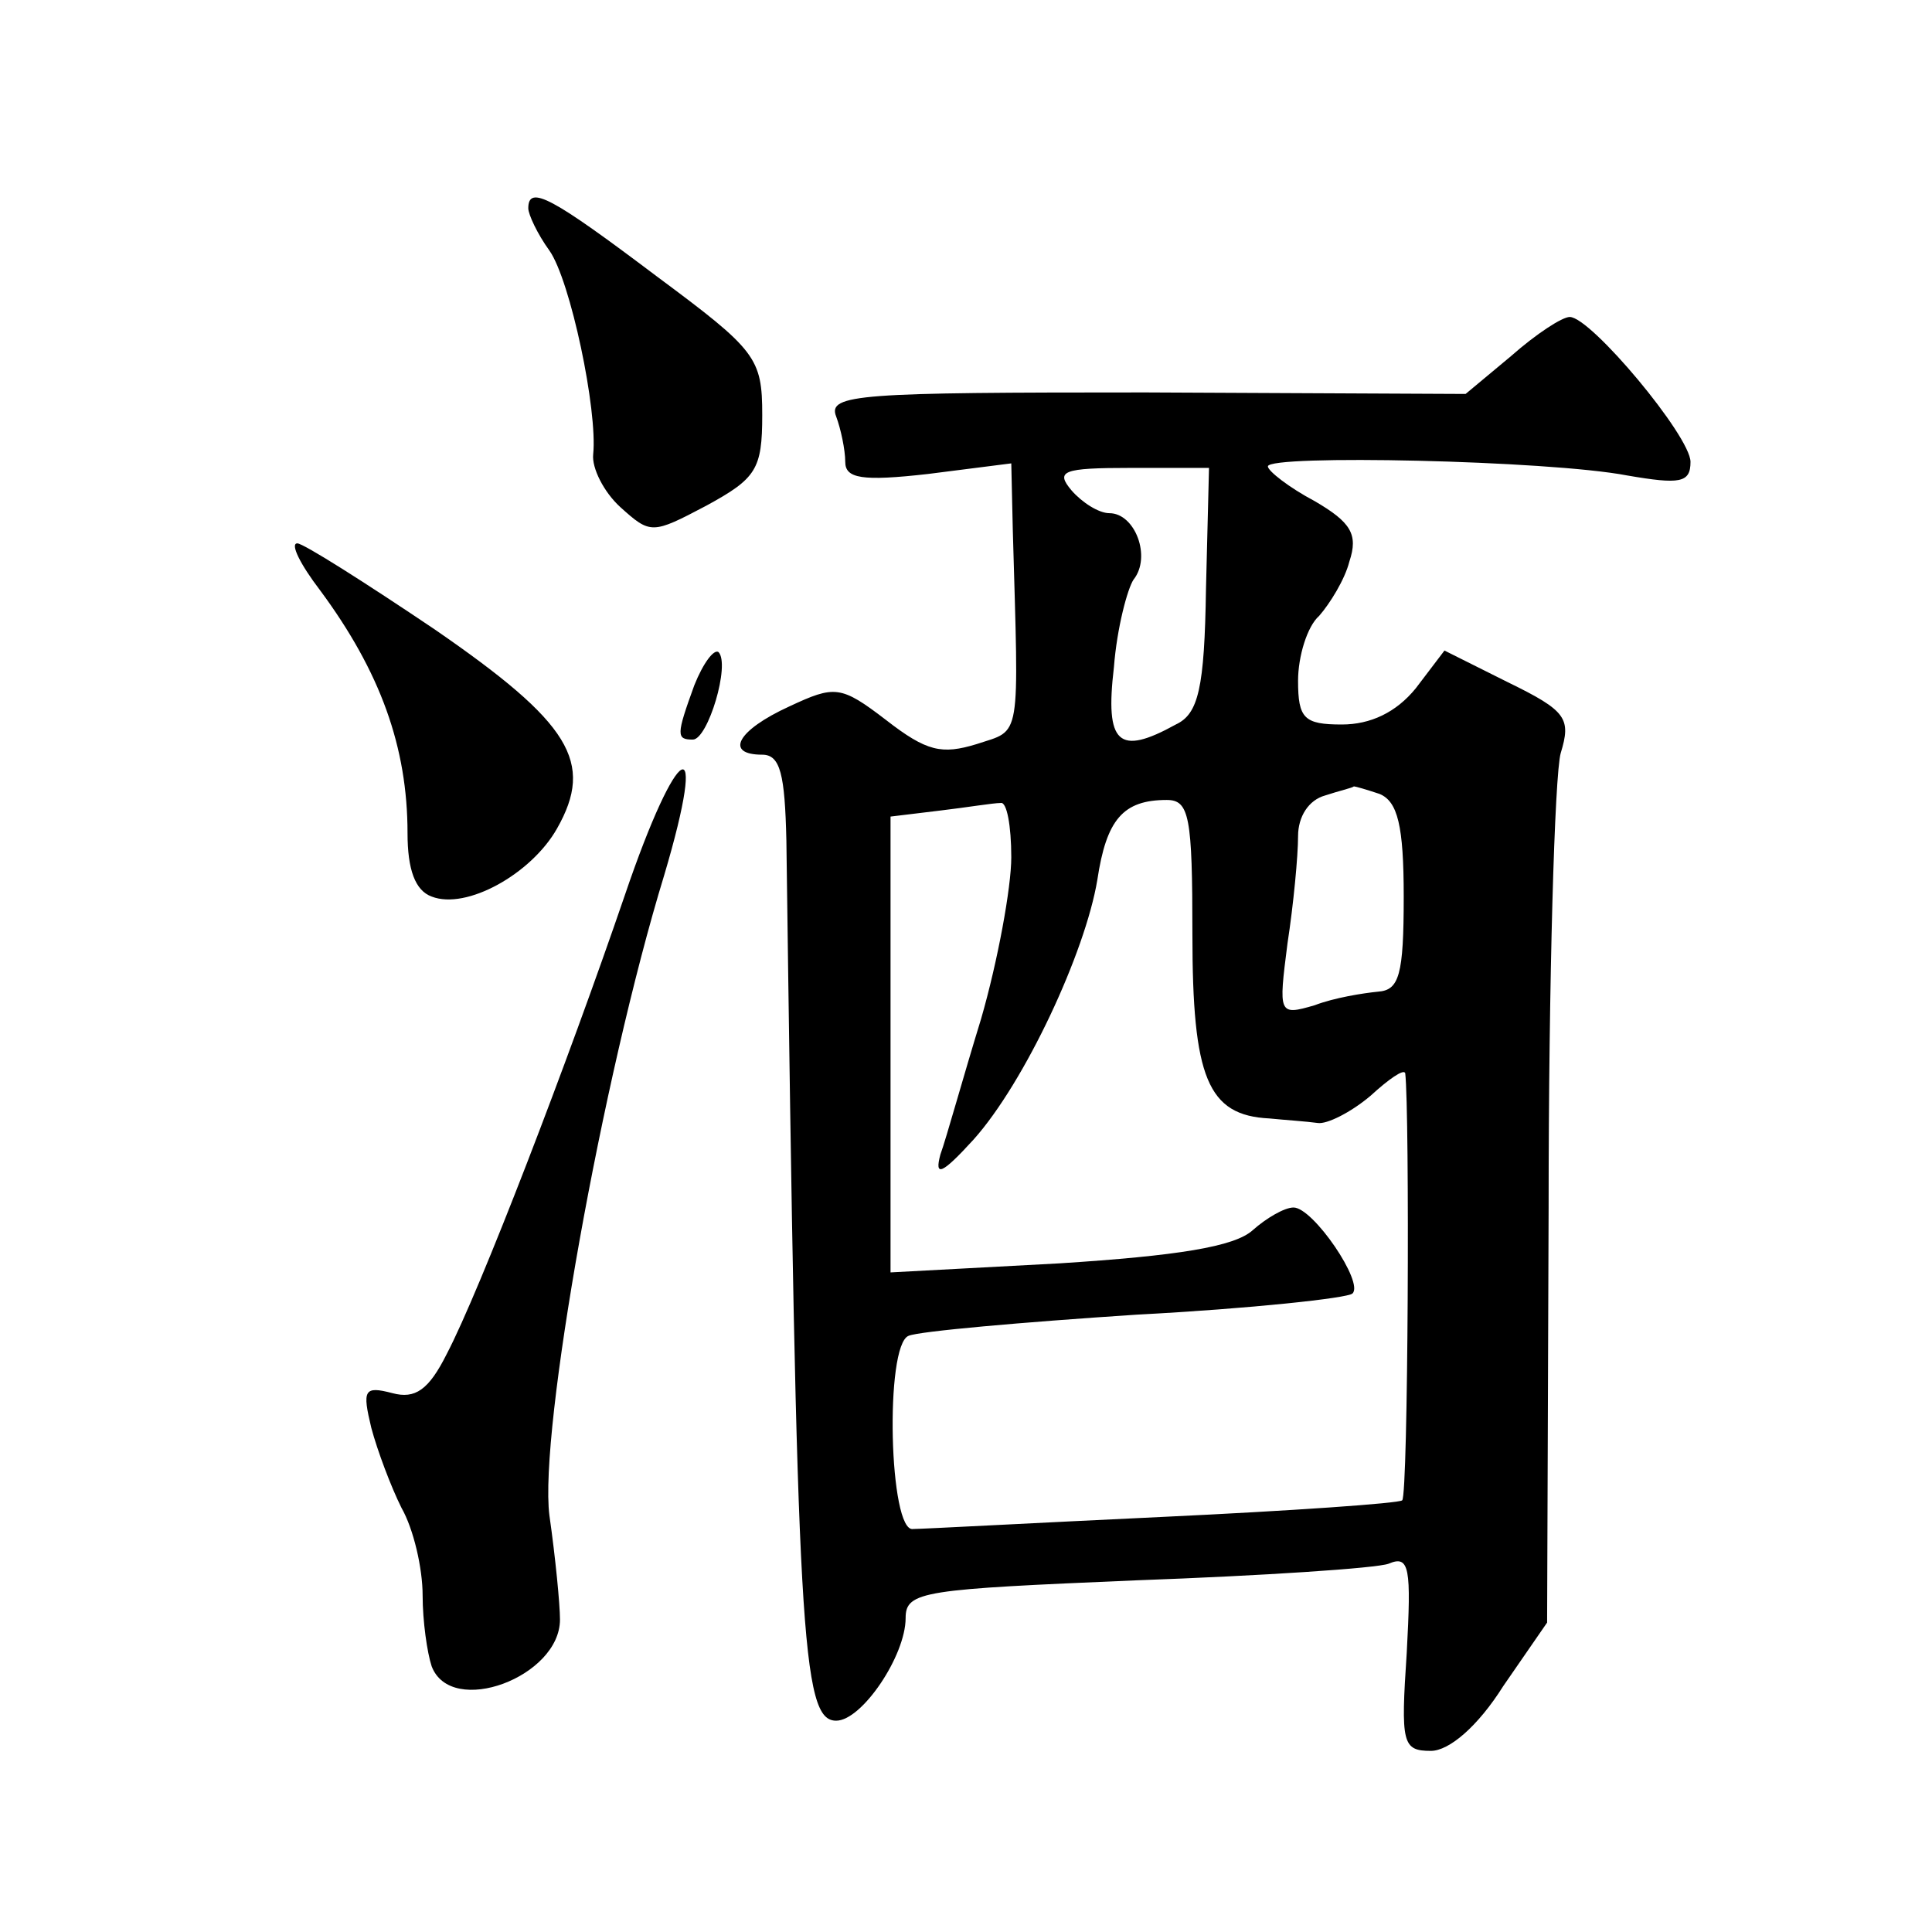 <?xml version="1.0" standalone="no"?>
<!DOCTYPE svg PUBLIC "-//W3C//DTD SVG 20010904//EN"
 "http://www.w3.org/TR/2001/REC-SVG-20010904/DTD/svg10.dtd">
<svg version="1.0" xmlns="http://www.w3.org/2000/svg"
 width="128pt" height="128pt" viewBox="0 0 128 128"
 preserveAspectRatio="xMidYMid meet">
<g transform="translate(0,128) scale(0.1,-0.1)"
fill="#0" stroke="none">
<path d="M350 1142 c0 -4 6 -17 14 -28 14 -20 32 -106 29 -135 -1 -9 7 -25 18 -35
20 -18 21 -18 57 1 33 18 37 24 37 60 0 38 -4 43 -70 92 -69 52 -85 61 -85 45z
M1001 1044 l-30 -25 -212 1 c-189 0 -211 -1 -205 -16 3 -8 6 -22 6 -30 0 -11 11
-13 55 -8 l55 7 1 -44 c4 -142 6 -132 -24 -142 -23 -7 -33 -5 -60 16 -30 23 -34
23 -64 9 -35 -16 -43 -32 -18 -32 12 0 15 -13 16 -57 7 -527 10 -583 33 -583 17
0 46 43 46 68 0 18 12 19 153 25 83 3 159 8 167 11 14 6 15 -3 12 -59 -4 -60 -3
-65 16 -65 12 0 31 16 48 43 l29 42 1 275 c0 151 4 287 8 301 7 23 4 28 -35 47
l-42 21 -19 -25 c-13 -16 -30 -24 -49 -24 -25 0 -29 4 -29 29 0 16 6 36 14 43 7
8 17 24 20 36 6 18 1 26 -23 40 -17 9 -31 20 -31 23 0 8 186 4 238 -6 35 -6 42
-5 42 9 0 17 -66 96 -80 96 -5 0 -22 -11 -39 -26z m-202 -154 c-1 -66 -5 -83 -20
-90 -38 -21 -47 -13 -41 38 2 26 9 52 13 58 12 15 1 44 -16 44 -7 0 -18 7 -25 15
-11 13 -6 15 39 15 l52 0 -2 -80z m115 -136 c12 -5 16 -21 16 -68 0 -52 -3 -62
-17 -63 -10 -1 -29 -4 -42 -9 -24 -7 -24 -6 -18 41 4 26 7 58 7 71 0 13 7 24 18
27 9 3 18 5 19 6 1 0 8 -2 17 -5z m-244 -42 c0 -20 -9 -69 -20 -107 -12 -39 -23
-79 -27 -90 -4 -15 1 -13 22 10 34 38 74 124 82 172 6 40 17 53 46 53 15 0 17 -11
17 -89 0 -95 10 -120 51 -122 10 -1 25 -2 32 -3 6 -1 22 7 35 18 12 11 22 18 23
15 3 -26 2 -279 -2 -283 -2 -2 -74 -7 -159 -11 -85 -4 -159 -8 -165 -8 -16 -3 -19
122 -3 128 7 3 75 9 151 14 76 4 140 11 143 14 8 7 -26 57 -39 57 -6 0 -18 -7 -27
-15 -12 -11 -50 -17 -128 -22 l-112 -6 0 151 0 151 33 4 c17 2 35 5 40 5 4 1 7
-15 7 -36z M212 889 c40 -54 58 -104 58 -161 0 -24 5 -38 16 -42 23 -9 66 15 83
45 25 44 9 70 -81 132 -46 31 -87 57 -91 57 -5 0 2 -14 15 -31z M460 826 c-12 -33
-12 -36 -1 -36 10 0 25 50 17 58 -3 2 -10 -7 -16 -22z M414 687 c-38 -111 -96 -262
-118 -304 -12 -24 -21 -30 -36 -26 -19 5 -20 2 -14 -23 4 -15 13 -39 20 -53 8 -14
14 -40 14 -58 0 -17 3 -38 6 -47 13 -34 85 -7 85 31 0 10 -3 41 -7 69 -7 55 35
290 76 424 30 101 9 90 -26 -13z"/>
</g>
</svg>
